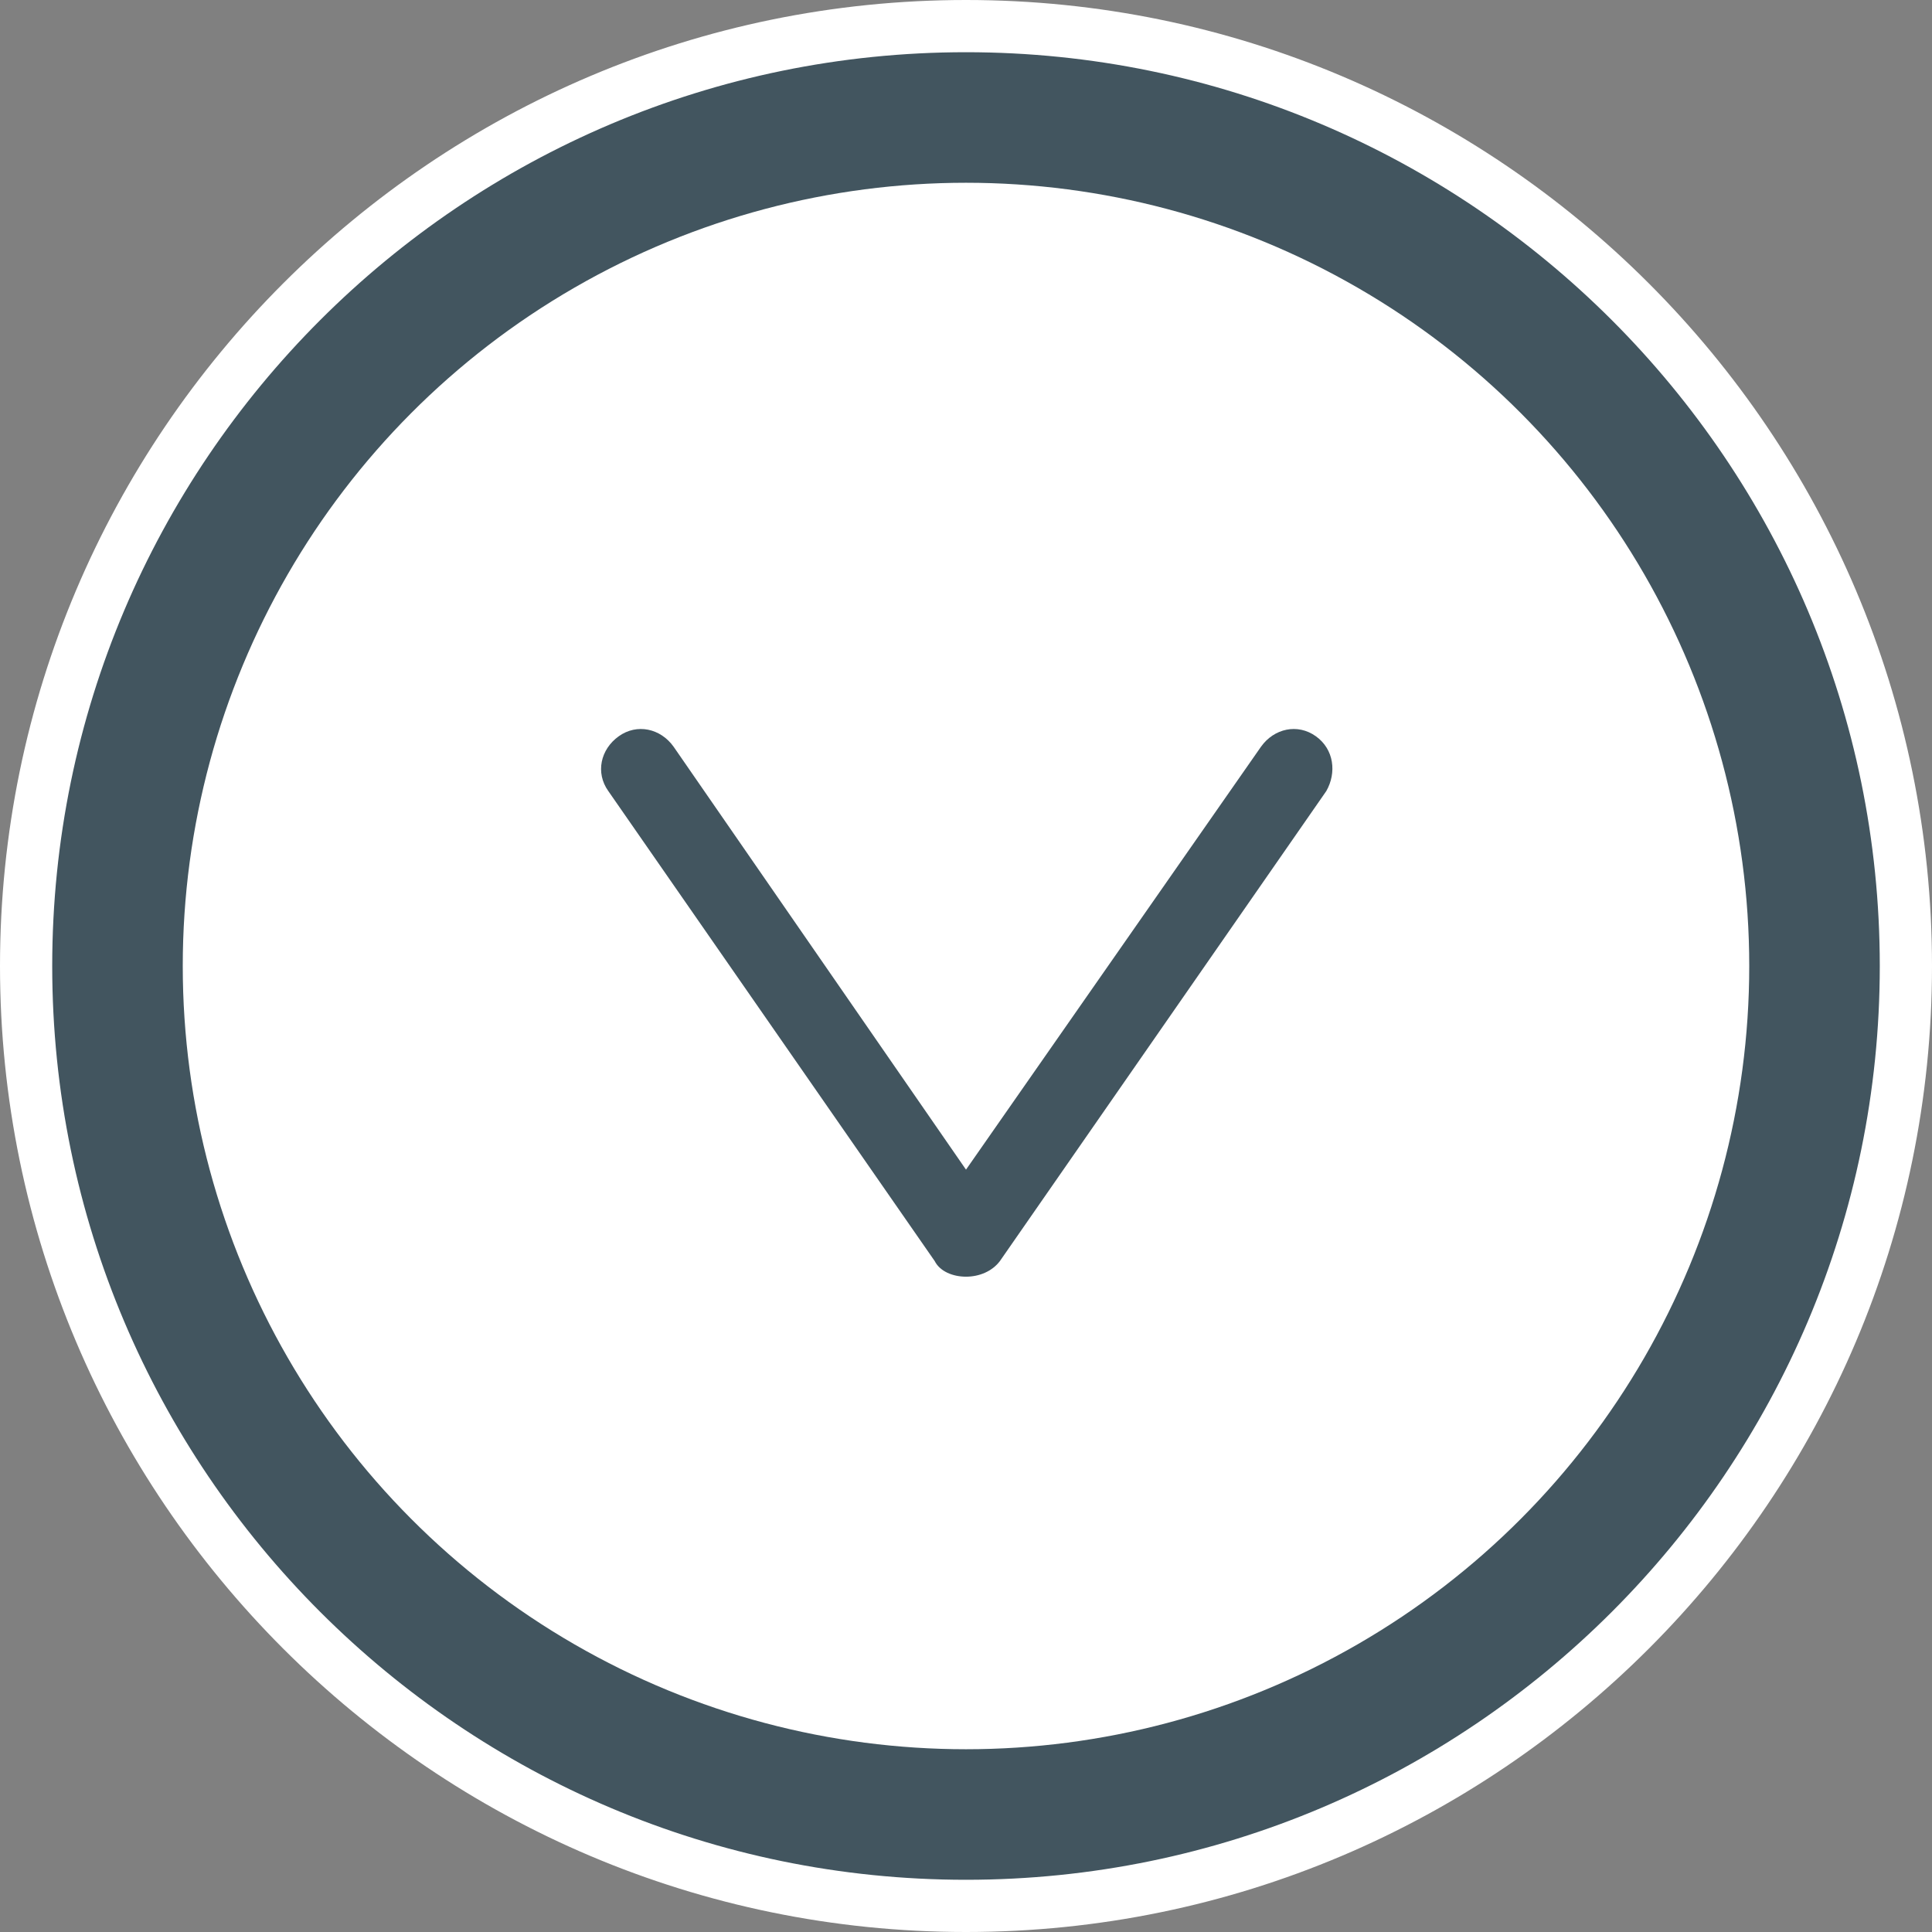 <?xml version="1.0" encoding="utf-8"?>
<!-- Generator: Adobe Illustrator 19.2.1, SVG Export Plug-In . SVG Version: 6.00 Build 0)  -->
<svg version="1.1" id="Layer_1" xmlns="http://www.w3.org/2000/svg" xmlns:xlink="http://www.w3.org/1999/xlink" x="0px" y="0px"
	 viewBox="0 0 74 74" style="enable-background:new 0 0 74 74;" xml:space="preserve">
<rect x="0" y="0" width="74" height="74" fill="#808080" stroke="none"/>
<style type="text/css">
	.st0{fill:#42555F;}
	.st1{fill:#FFFFFF;}
</style>
<g>
	<g>
		<g>
			<circle class="st0" cx="37" cy="37" r="36"/>
			<path class="st1" d="M37,74C16.6,74,0,57.4,0,37S16.6,0,37,0s37,16.6,37,37S57.4,74,37,74z M37,2C17.7,2,2,17.7,2,37
				s15.7,35,35,35s35-15.7,35-35S56.3,2,37,2z"/>
		</g>
	</g>
	<g>
		<circle class="st1" cx="37" cy="37" r="30"/>
	</g>
	<path class="st0" d="M37,48.9c-0.5,0-1-0.2-1.2-0.6l-12.5-18c-0.5-0.7-0.3-1.6,0.4-2.1c0.7-0.5,1.6-0.3,2.1,0.4L37,44.8l11.3-16.2
		c0.5-0.7,1.4-0.9,2.1-0.4c0.7,0.5,0.8,1.4,0.4,2.1l-12.5,18C38,48.7,37.5,48.9,37,48.9z"/>
</g>
</svg>
